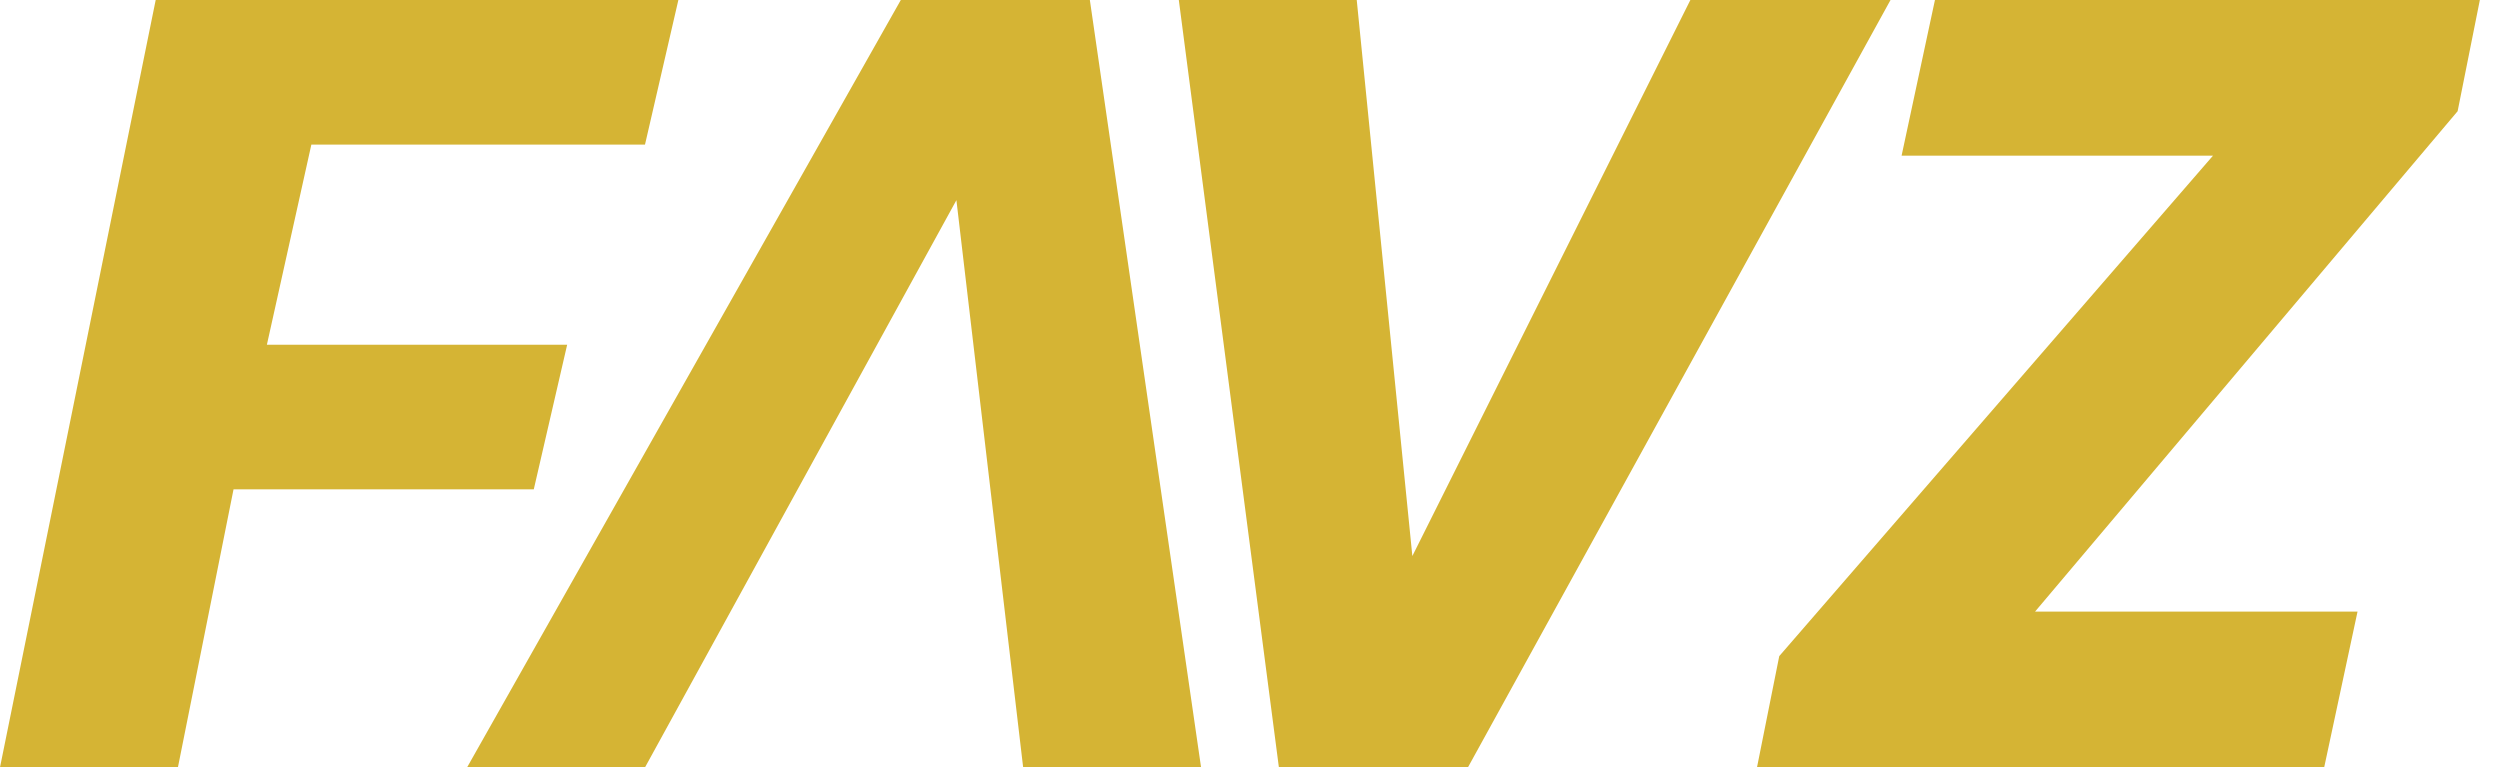 <?xml version="1.0" encoding="UTF-8"?> <svg xmlns="http://www.w3.org/2000/svg" width="101" height="31" viewBox="0 0 101 31" fill="none"><path d="M27.406 8.908e-05C26.956 1.947 26.507 3.894 26.058 5.841H12.579C11.981 8.536 11.382 11.232 10.782 13.928H22.913L21.565 19.768H9.435L7.188 31H0L6.29 8.908e-05H27.406Z" fill="#D5B434"></path><path d="M18.871 31L36.393 8.908e-05H44.03L48.523 31H41.335C40.436 23.362 39.538 15.725 38.639 8.087C34.446 15.725 30.253 23.362 26.059 31H18.871Z" fill="#D5B434"></path><path d="M47.624 8.908e-05H54.812L57.059 22.464L68.291 8.908e-05H76.377L59.305 31H51.667L47.624 8.908e-05Z" fill="#D5B434"></path><path d="M76.824 6.29L78.172 -0H100.186L99.288 4.493L82.215 24.71H95.244L93.897 31H70.983L71.882 26.507L89.404 6.29H76.824Z" fill="#D5B434"></path></svg> 